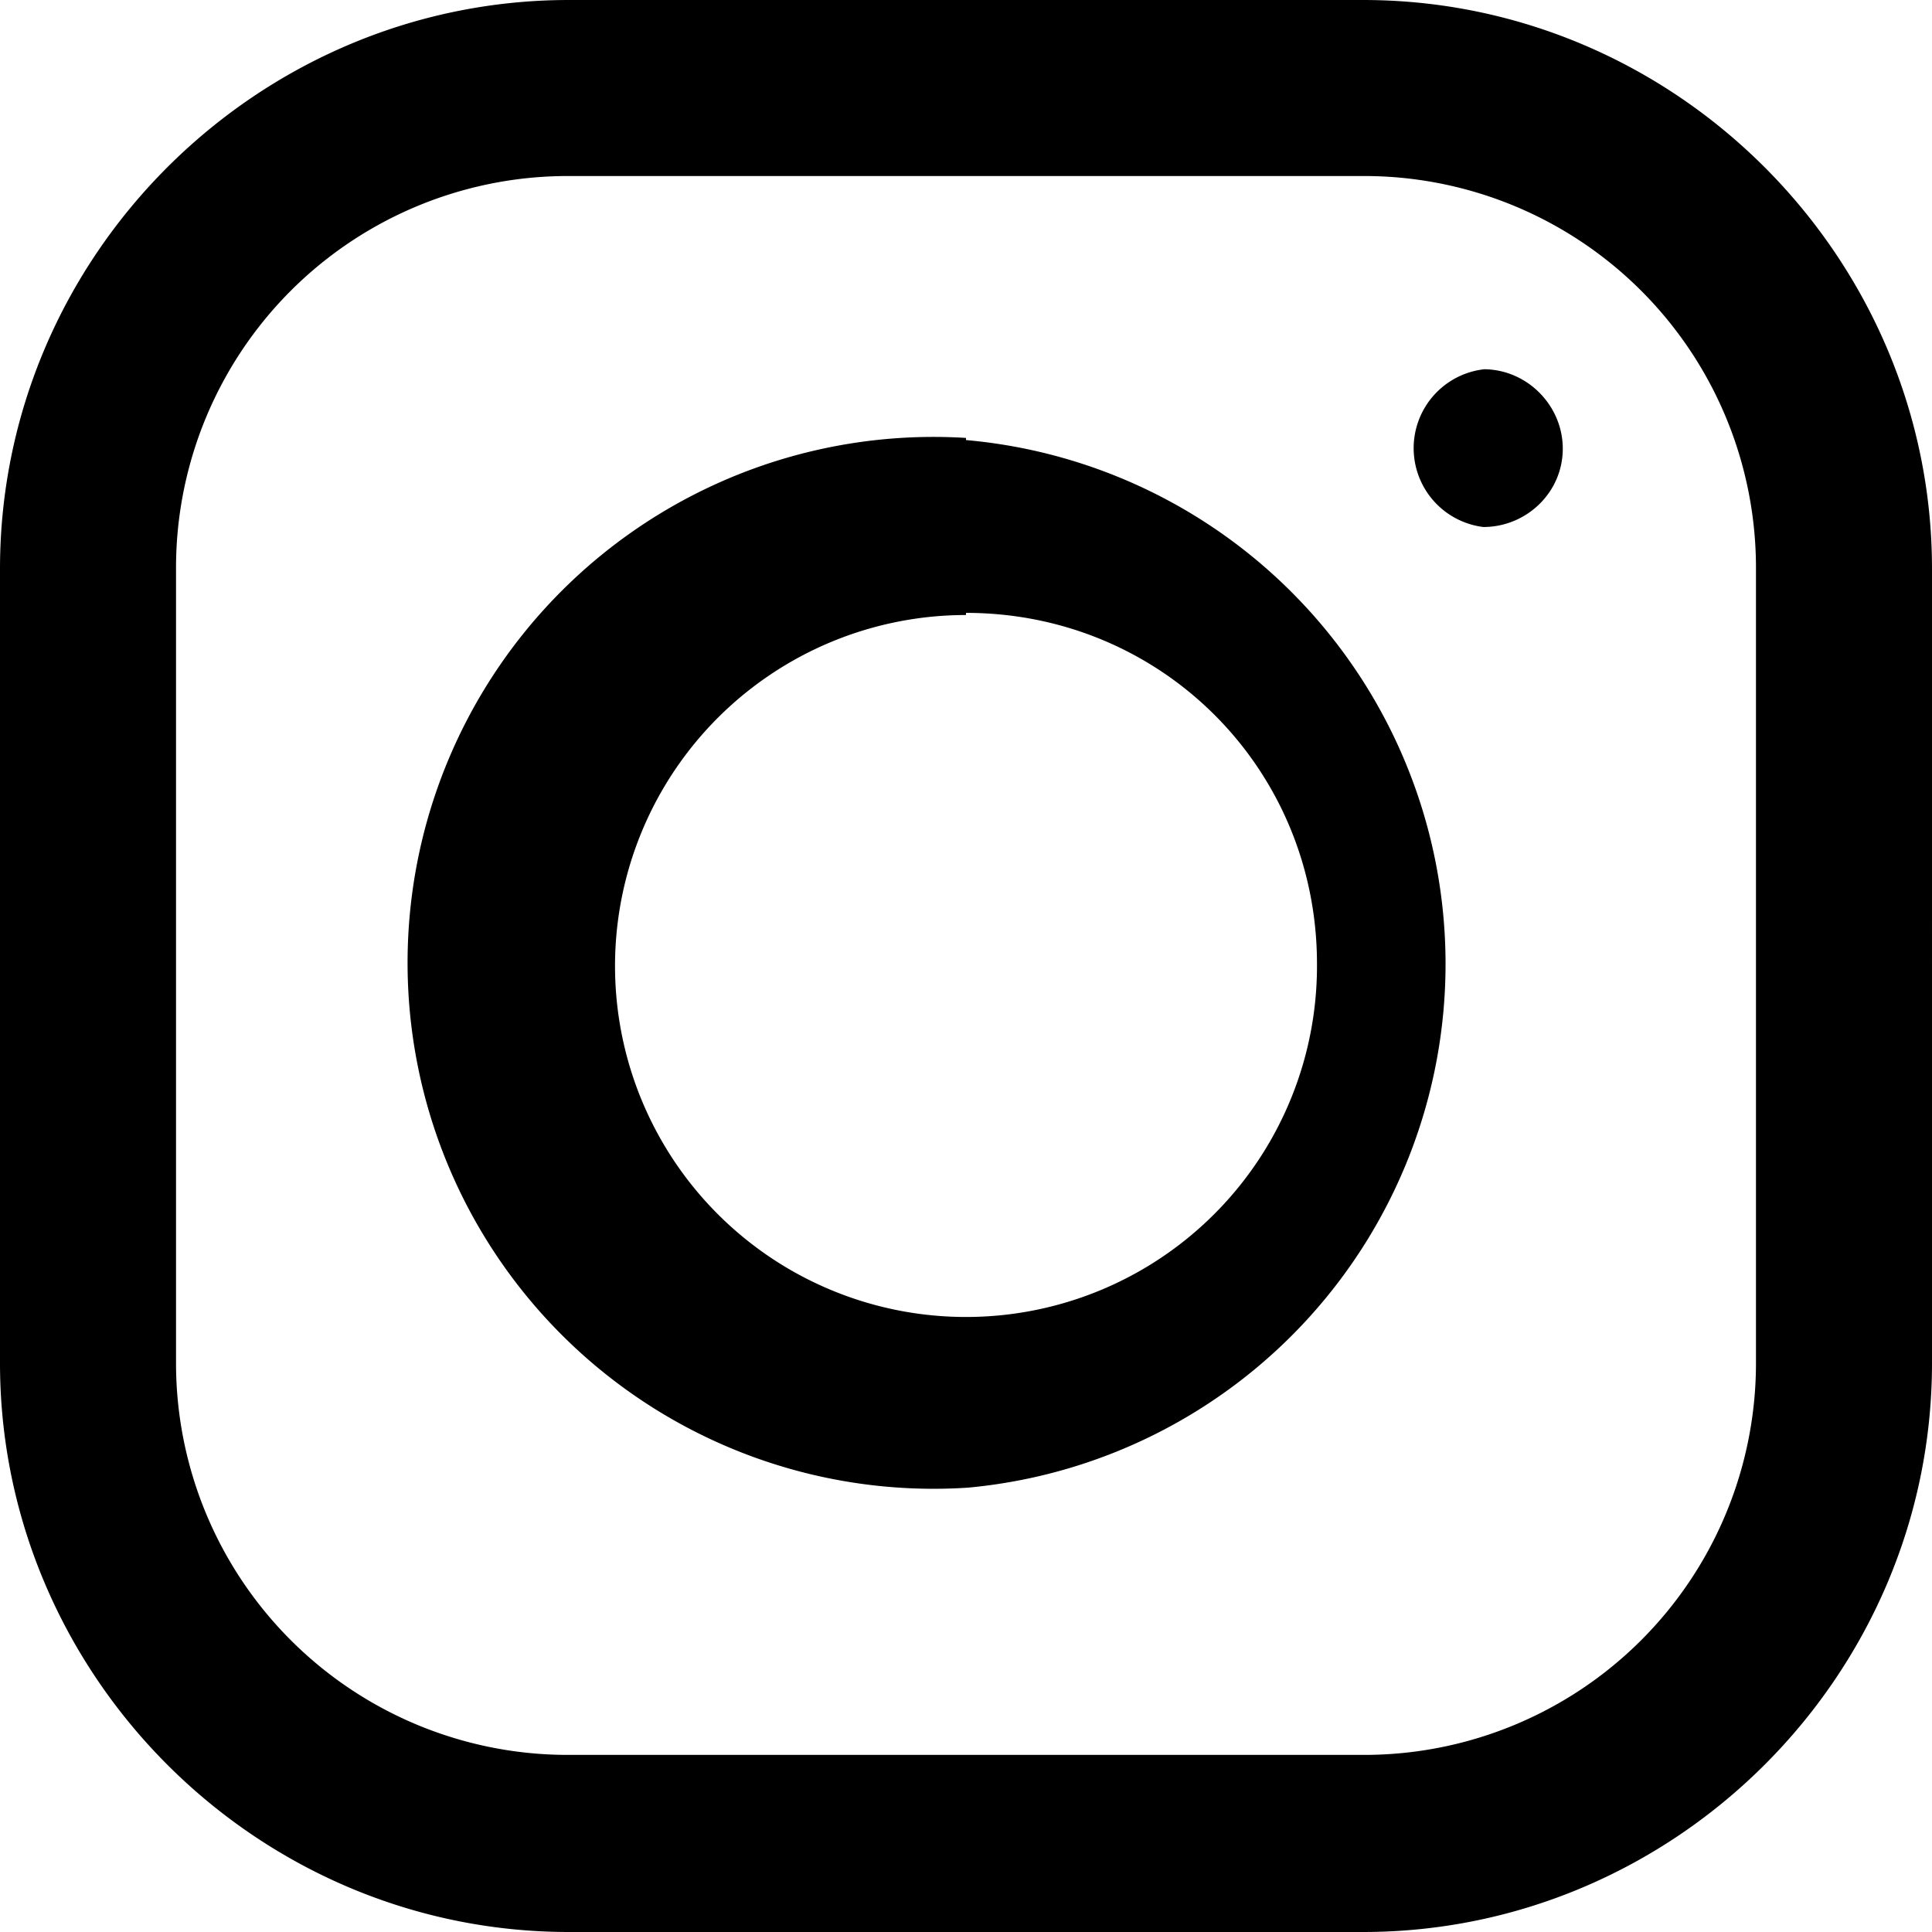 <svg xmlns="http://www.w3.org/2000/svg" width="18" height="18"><path fill="#000" d="M5.3 0C2.4 0 0 2.38 0 5.3v7.4C0 15.6 2.38 18 5.3 18h7.4c2.9 0 5.3-2.38 5.3-5.3V5.3C18 2.4 15.62 0 12.7 0H5.3zm0 1.64h7.4a3.65 3.65 0 013.66 3.65v7.4a3.65 3.65 0 01-3.65 3.66H5.3a3.65 3.65 0 01-3.66-3.65V5.3a3.65 3.65 0 013.65-3.66zm8.53 1.8a.74.74 0 00-.01 1.47c.4 0 .74-.32.74-.73 0-.4-.33-.74-.74-.74zM9 4.08a4.9 4.9 0 10.02 9.78A4.9 4.9 0 009 4.1zm0 1.63c1.82 0 3.27 1.45 3.27 3.27A3.27 3.27 0 119 5.73z"/></svg>